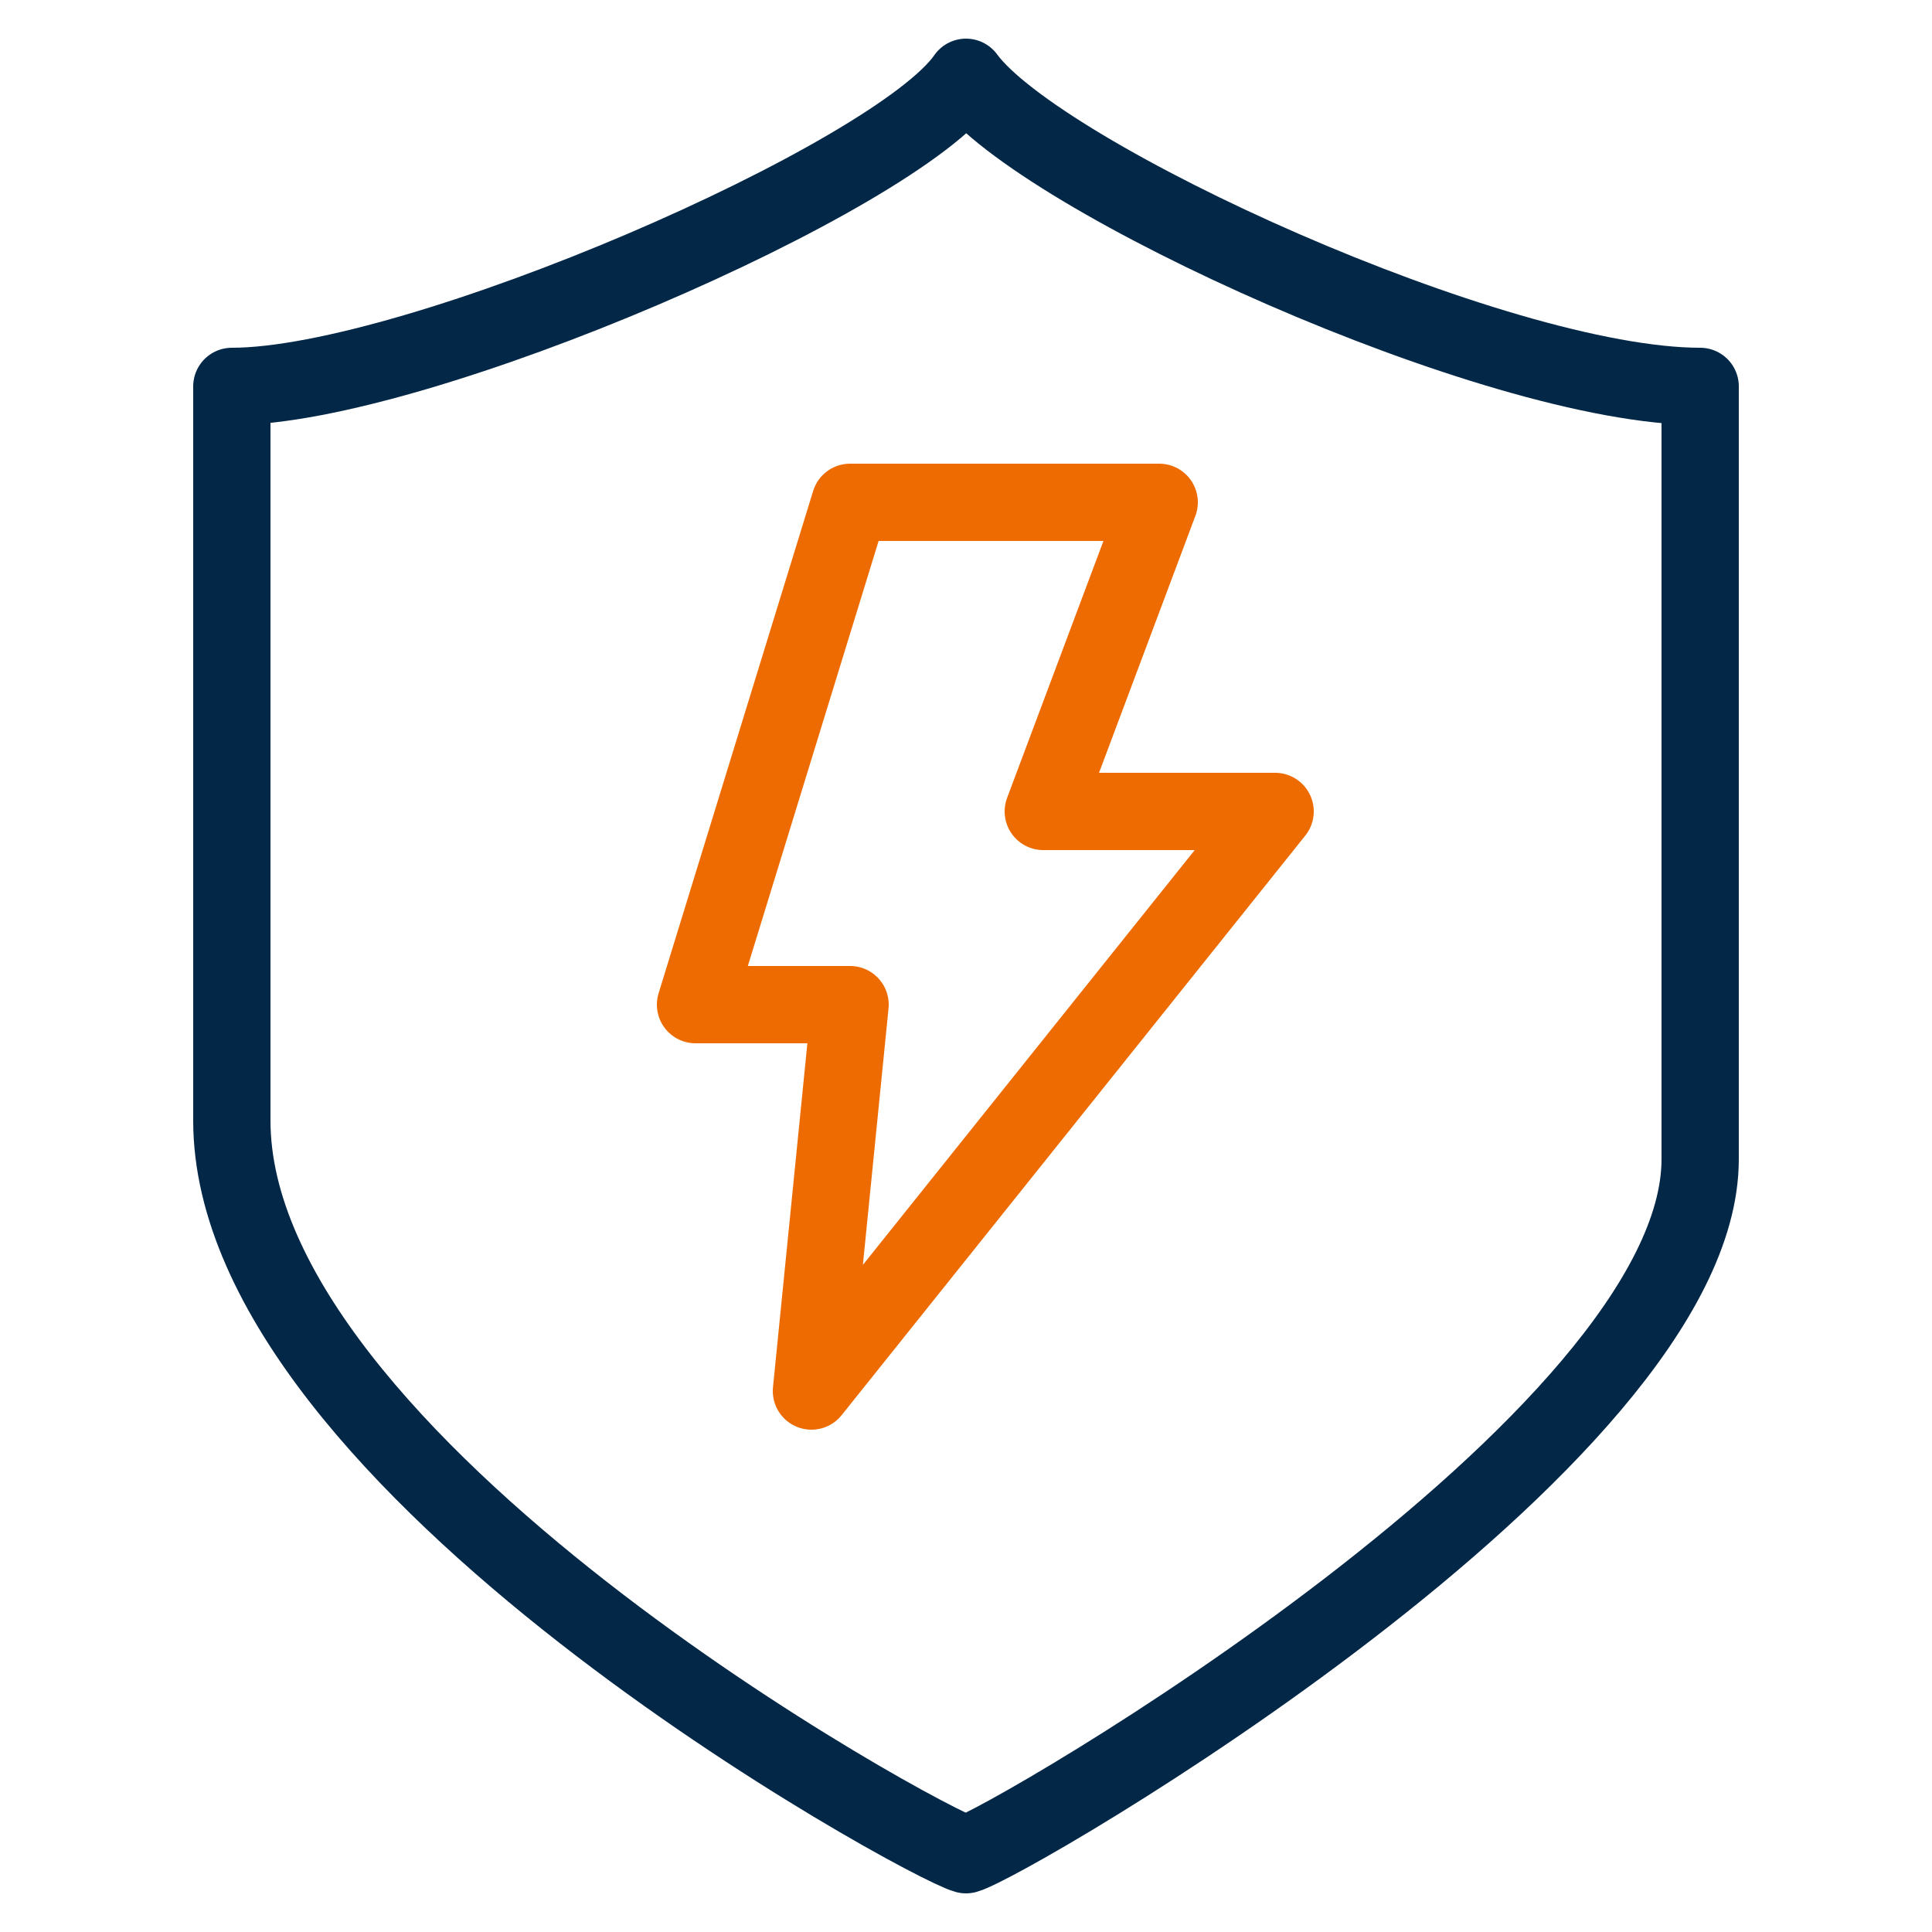 <?xml version="1.0" encoding="utf-8"?>
<!-- Generator: Adobe Illustrator 20.1.0, SVG Export Plug-In . SVG Version: 6.00 Build 0)  -->
<svg version="1.0" id="Calque_1" xmlns="http://www.w3.org/2000/svg" xmlns:xlink="http://www.w3.org/1999/xlink" x="0px" y="0px"
	 width="50px" height="50px" viewBox="0 0 50 50" style="enable-background:new 0 0 50 50;" xml:space="preserve">
<g>
	<path style="fill:none;stroke:#032747;stroke-width:2;stroke-linejoin:round;stroke-miterlimit:10;" d="M25,2c-1.8,2.6-14.2,8-19,8
		c0,8.7,0,11.5,0,19c0,8.9,17.9,18.7,19,19c1.1-0.3,19-10.7,19-18c0-7.5,0-11.3,0-20C38.7,10,26.9,4.6,25,2z"/>
	<polygon style="fill:none;stroke:#ED6B00;stroke-width:2;stroke-linejoin:round;stroke-miterlimit:10;" points="30,13 22,13 18,26 
		22,26 21,36 33,21 27,21 	"/>
</g>
</svg>
